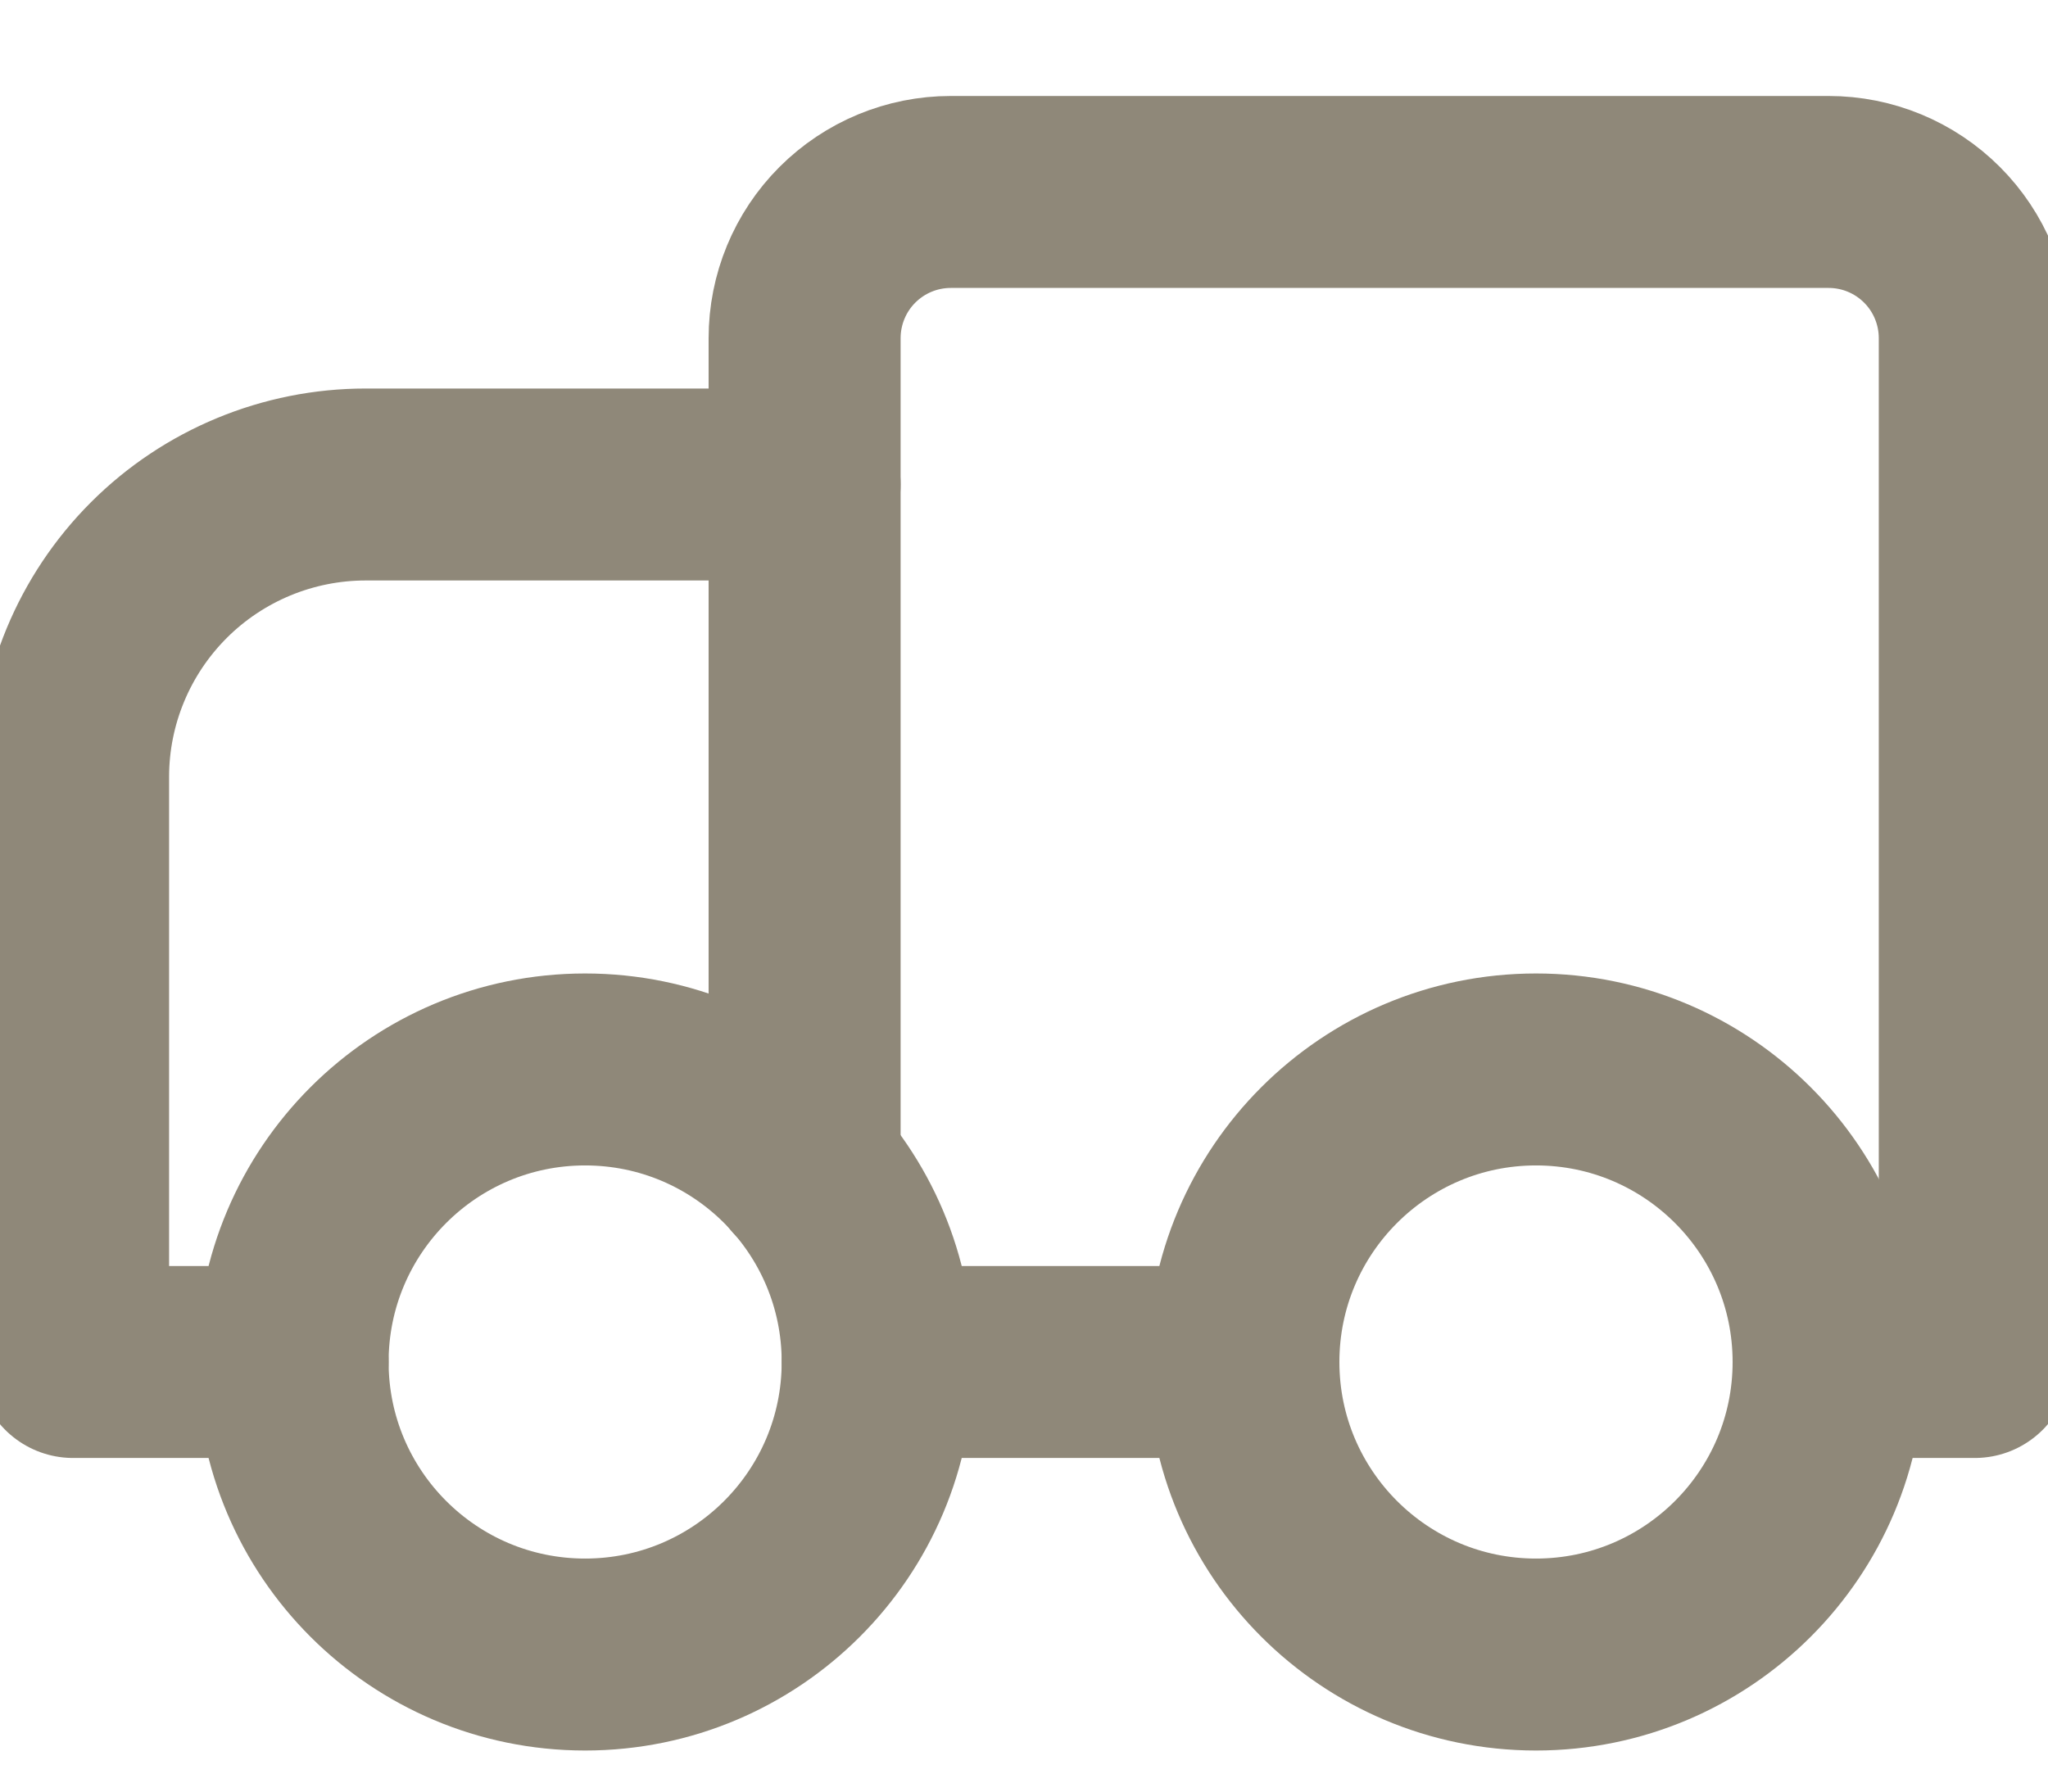 <?xml version="1.0" encoding="UTF-8"?>
<svg xmlns="http://www.w3.org/2000/svg" width="16" height="14" viewBox="0 0 16 14" fill="none">
  <g id="Group">
    <path id="Vector" d="M6.286 3.786H2.857C2.251 3.786 1.669 4.027 1.241 4.455C0.812 4.884 0.571 5.465 0.571 6.071V10.643H2.286" stroke="#8F8879" stroke-width="1.5" stroke-linecap="round" stroke-linejoin="round"></path>
    <path id="Vector_2" d="M14.286 10.643H15.428V2.643C15.428 2.34 15.308 2.049 15.094 1.835C14.879 1.62 14.589 1.5 14.286 1.5H7.428C7.125 1.5 6.835 1.62 6.62 1.835C6.406 2.049 6.286 2.34 6.286 2.643V9.134" stroke="#8F8879" stroke-width="1.5" stroke-linecap="round" stroke-linejoin="round"></path>
    <path id="Vector_3" d="M6.857 10.643H9.714" stroke="#8F8879" stroke-width="1.5" stroke-linecap="round" stroke-linejoin="round"></path>
    <path id="Vector_4" d="M4.571 12.929C5.834 12.929 6.857 11.905 6.857 10.643C6.857 9.381 5.834 8.357 4.571 8.357C3.309 8.357 2.286 9.381 2.286 10.643C2.286 11.905 3.309 12.929 4.571 12.929Z" stroke="#8F8879" stroke-width="1.5" stroke-linecap="round" stroke-linejoin="round"></path>
    <path id="Vector_5" d="M12 12.929C13.262 12.929 14.286 11.905 14.286 10.643C14.286 9.381 13.262 8.357 12 8.357C10.738 8.357 9.714 9.381 9.714 10.643C9.714 11.905 10.738 12.929 12 12.929Z" stroke="#8F8879" stroke-width="1.5" stroke-linecap="round" stroke-linejoin="round"></path>
  </g>
</svg>
